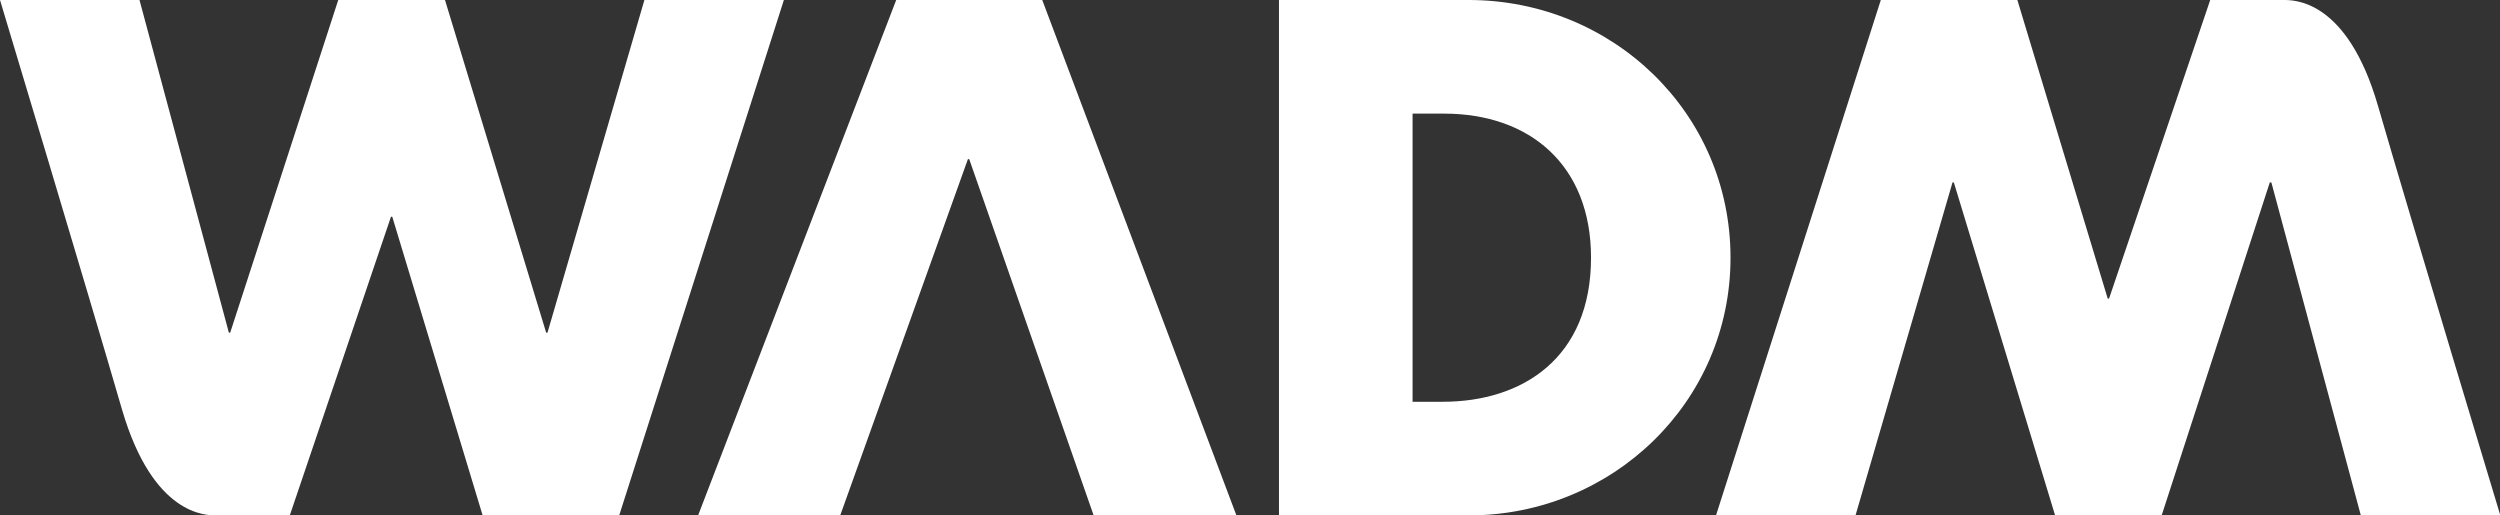 <svg viewBox="0 0 76.35 15.74" xmlns="http://www.w3.org/2000/svg" data-name="Laag 2" id="Laag_2">
  <rect x="0" y="0" width="76.35" height="15.74" fill="#333333" stroke="none"/>
  <defs>
    <style>
      .cls-1 {
        fill: #fff;
      }
    </style>
  </defs>
  <g data-name="Laag 1" id="Laag_1-2">
    <g>
      <path d="M6.99,10.16h.04L10.33,0h3.26l3.09,10.16h.04L19.68,0h4.26l-5.03,15.74h-4.17l-2.76-9.12h-.04l-3.09,9.12h-2.24c-.32,0-1.93.01-2.88-3.22C2.68,8.9,0,0,0,0h4.26l2.73,10.16Z" class="cls-1"></path>
      <path d="M69.36,5.57h-.04l-3.3,10.16h-3.26l-3.09-10.16h-.04l-2.96,10.16h-4.26L57.44,0h4.17l2.76,9.12h.04L67.5,0h2.24C70.07,0,71.68-.01,72.62,3.22c1.05,3.62,3.74,12.52,3.74,12.52h-4.26l-2.73-10.16Z" class="cls-1"></path>
      <path d="M43.14,12.27h.92c2.44,0,4.53-1.34,4.53-4.4,0-2.82-1.86-4.4-4.49-4.4h-.96v8.81ZM39.05,0h5.8C49.24,0,52.85,3.44,52.85,7.87s-3.63,7.87-7.99,7.87h-5.8V0Z" class="cls-1"></path>
      <polygon points="27.37 0 21.32 15.74 25.66 15.74 29.56 4.86 29.6 4.86 33.4 15.74 37.76 15.74 31.83 0 27.37 0" class="cls-1"></polygon>
    </g>
  </g>
</svg>